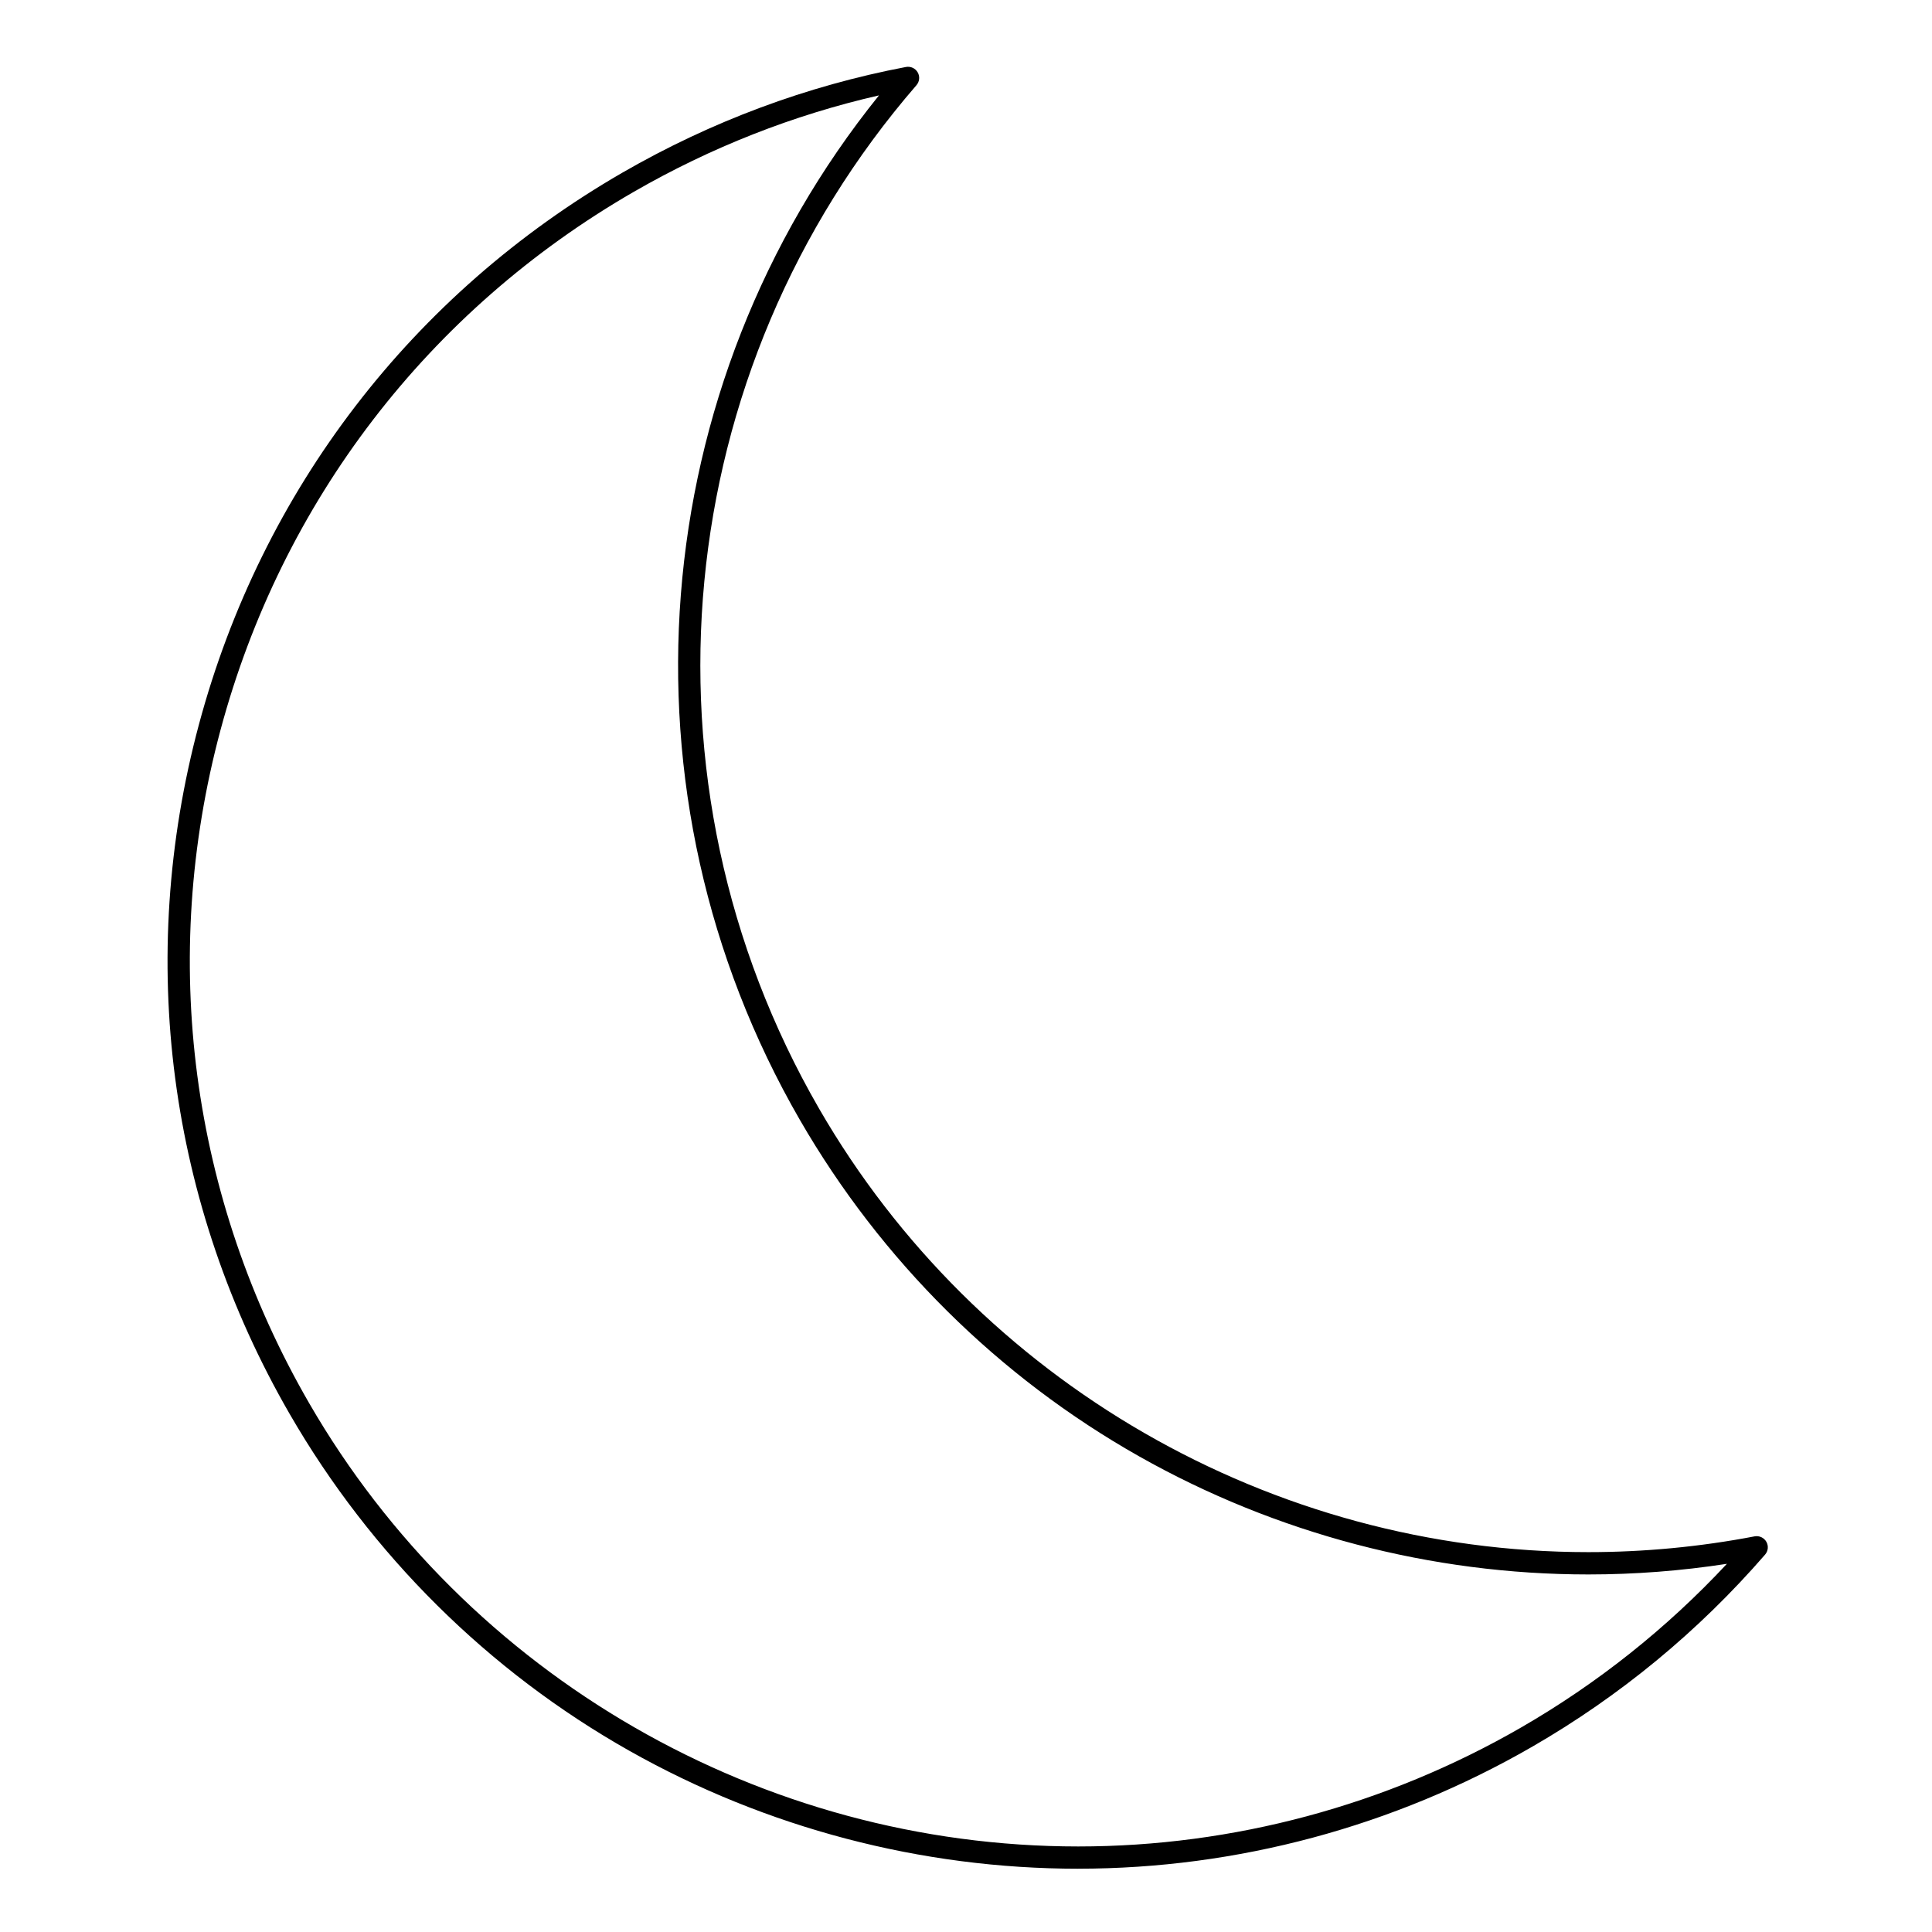 <?xml version="1.0" encoding="UTF-8"?>
<!-- The Best Svg Icon site in the world: iconSvg.co, Visit us! https://iconsvg.co -->
<svg fill="#000000" width="800px" height="800px" version="1.1" viewBox="144 144 512 512" xmlns="http://www.w3.org/2000/svg">
 <path d="m429.75 639.23c-41.602 0-82.742-10.809-118.97-31.258-37.32-21.066-68.438-51.922-89.996-89.227-32.184-55.695-40.73-120.59-24.07-182.74 16.664-62.148 56.539-114.1 112.28-146.28 23.543-13.57 48.809-22.98 75.094-27.977 1.23-0.23 2.481 0.336 3.109 1.426 0.629 1.09 0.496 2.457-0.328 3.406-65.469 75.59-75.836 184.59-25.797 271.23 41.875 72.492 119.98 117.52 203.84 117.52 14.77 0 29.598-1.406 44.07-4.18 1.23-0.234 2.484 0.336 3.113 1.426 0.629 1.09 0.496 2.457-0.328 3.41-17.676 20.363-38.469 37.508-61.793 50.957-36.617 21.117-78.191 32.281-120.23 32.281zm-52.824-469.95c-22.672 5.176-44.492 13.754-64.98 25.562-54.375 31.387-93.273 82.062-109.53 142.69-16.254 60.625-7.914 123.93 23.477 178.26 41.891 72.5 120 117.54 203.86 117.54 41.004 0 81.559-10.891 117.28-31.488 20.309-11.711 38.648-26.293 54.617-43.418-12.133 1.875-24.453 2.82-36.73 2.82-41.605 0-82.742-10.809-118.97-31.258-37.32-21.066-68.438-51.918-89.984-89.219-49.867-86.34-41.211-194.34 20.965-271.48z"/>
</svg>